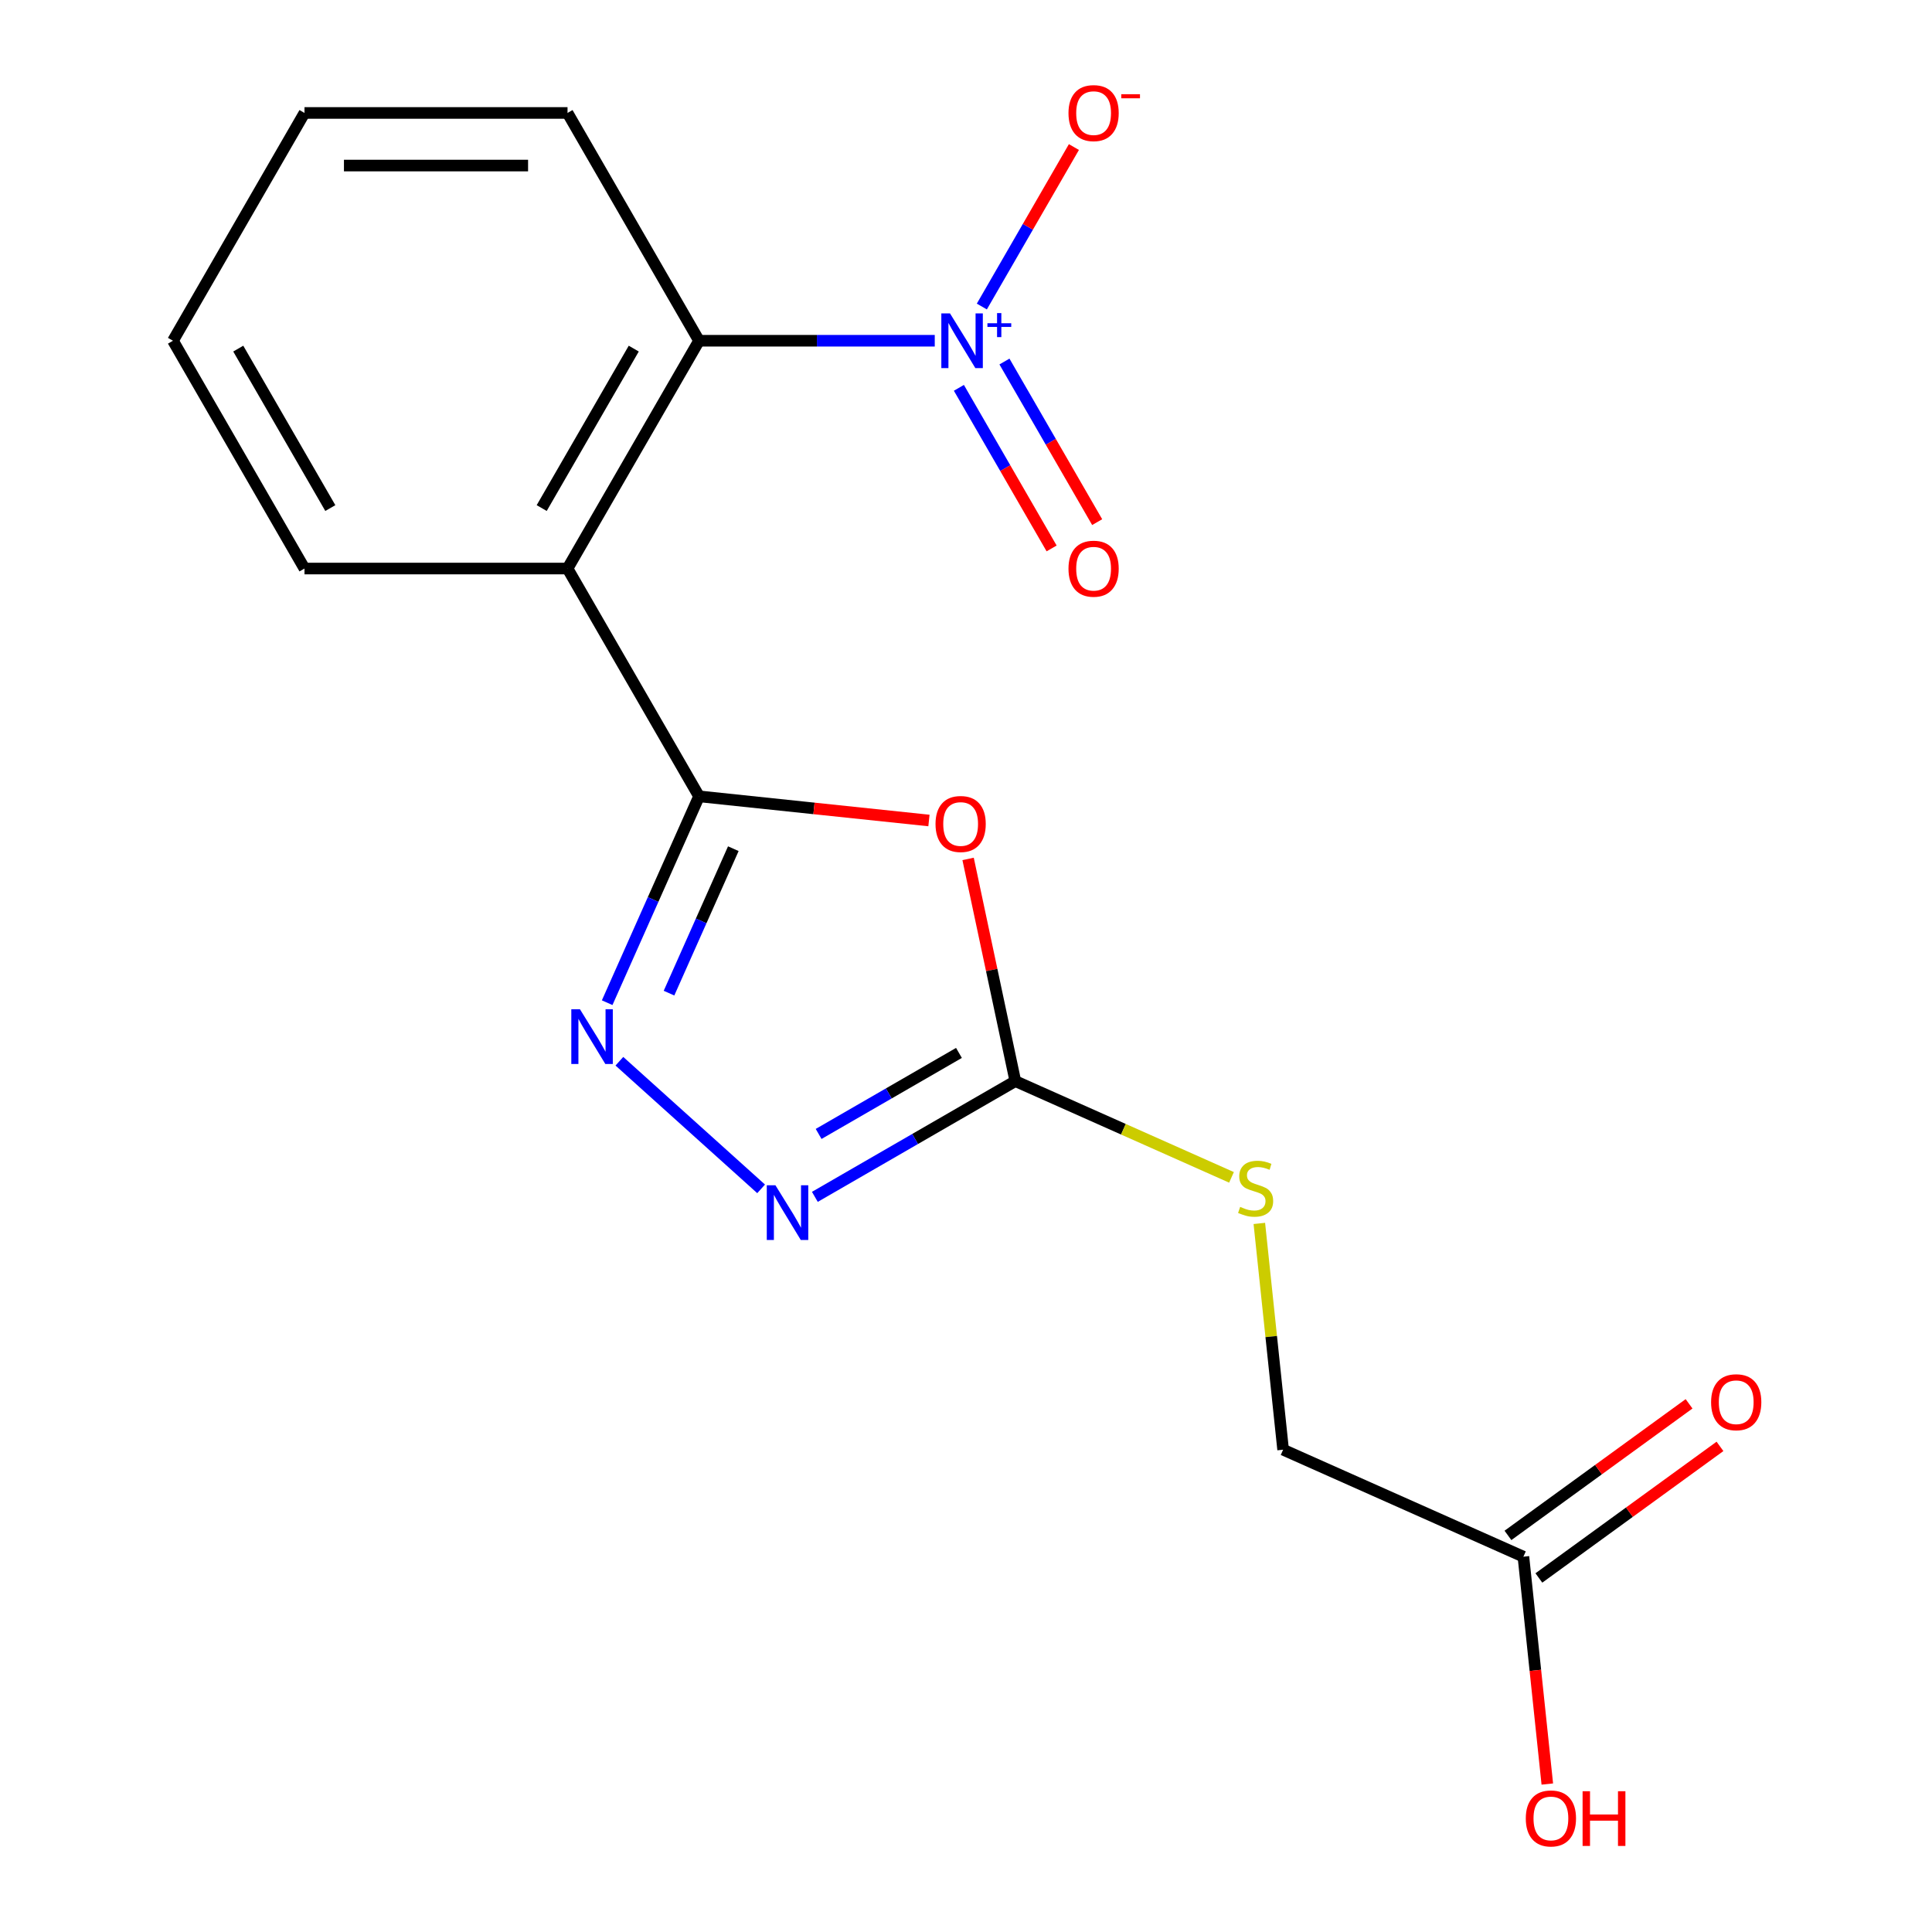 <?xml version='1.0' encoding='iso-8859-1'?>
<svg version='1.1' baseProfile='full'
              xmlns='http://www.w3.org/2000/svg'
                      xmlns:rdkit='http://www.rdkit.org/xml'
                      xmlns:xlink='http://www.w3.org/1999/xlink'
                  xml:space='preserve'
width='1000px' height='1000px' viewBox='0 0 1000 1000'>
<!-- END OF HEADER -->
<rect style='opacity:1.0;fill:#FFFFFF;stroke:none' width='1000' height='1000' x='0' y='0'> </rect>
<path class='bond-0' d='M 361.824,412.182 L 421.323,418.435' style='fill:none;fill-rule:evenodd;stroke:#000000;stroke-width:6px;stroke-linecap:butt;stroke-linejoin:miter;stroke-opacity:1' />
<path class='bond-0' d='M 421.323,418.435 L 480.822,424.689' style='fill:none;fill-rule:evenodd;stroke:#FF0000;stroke-width:6px;stroke-linecap:butt;stroke-linejoin:miter;stroke-opacity:1' />
<path class='bond-2' d='M 361.824,412.182 L 338.046,465.588' style='fill:none;fill-rule:evenodd;stroke:#000000;stroke-width:6px;stroke-linecap:butt;stroke-linejoin:miter;stroke-opacity:1' />
<path class='bond-2' d='M 338.046,465.588 L 314.268,518.994' style='fill:none;fill-rule:evenodd;stroke:#0000FF;stroke-width:6px;stroke-linecap:butt;stroke-linejoin:miter;stroke-opacity:1' />
<path class='bond-2' d='M 379.566,439.279 L 362.922,476.663' style='fill:none;fill-rule:evenodd;stroke:#000000;stroke-width:6px;stroke-linecap:butt;stroke-linejoin:miter;stroke-opacity:1' />
<path class='bond-2' d='M 362.922,476.663 L 346.277,514.048' style='fill:none;fill-rule:evenodd;stroke:#0000FF;stroke-width:6px;stroke-linecap:butt;stroke-linejoin:miter;stroke-opacity:1' />
<path class='bond-3' d='M 361.824,412.182 L 293.751,294.275' style='fill:none;fill-rule:evenodd;stroke:#000000;stroke-width:6px;stroke-linecap:butt;stroke-linejoin:miter;stroke-opacity:1' />
<path class='bond-4' d='M 501.086,444.577 L 513.309,502.081' style='fill:none;fill-rule:evenodd;stroke:#FF0000;stroke-width:6px;stroke-linecap:butt;stroke-linejoin:miter;stroke-opacity:1' />
<path class='bond-4' d='M 513.309,502.081 L 525.532,559.585' style='fill:none;fill-rule:evenodd;stroke:#000000;stroke-width:6px;stroke-linecap:butt;stroke-linejoin:miter;stroke-opacity:1' />
<path class='bond-1' d='M 483.828,176.369 L 422.826,176.369' style='fill:none;fill-rule:evenodd;stroke:#0000FF;stroke-width:6px;stroke-linecap:butt;stroke-linejoin:miter;stroke-opacity:1' />
<path class='bond-1' d='M 422.826,176.369 L 361.824,176.369' style='fill:none;fill-rule:evenodd;stroke:#000000;stroke-width:6px;stroke-linecap:butt;stroke-linejoin:miter;stroke-opacity:1' />
<path class='bond-7' d='M 508.197,158.656 L 532.025,117.385' style='fill:none;fill-rule:evenodd;stroke:#0000FF;stroke-width:6px;stroke-linecap:butt;stroke-linejoin:miter;stroke-opacity:1' />
<path class='bond-7' d='M 532.025,117.385 L 555.853,76.114' style='fill:none;fill-rule:evenodd;stroke:#FF0000;stroke-width:6px;stroke-linecap:butt;stroke-linejoin:miter;stroke-opacity:1' />
<path class='bond-8' d='M 496.321,200.74 L 520.317,242.303' style='fill:none;fill-rule:evenodd;stroke:#0000FF;stroke-width:6px;stroke-linecap:butt;stroke-linejoin:miter;stroke-opacity:1' />
<path class='bond-8' d='M 520.317,242.303 L 544.314,283.866' style='fill:none;fill-rule:evenodd;stroke:#FF0000;stroke-width:6px;stroke-linecap:butt;stroke-linejoin:miter;stroke-opacity:1' />
<path class='bond-8' d='M 519.902,187.125 L 543.899,228.688' style='fill:none;fill-rule:evenodd;stroke:#0000FF;stroke-width:6px;stroke-linecap:butt;stroke-linejoin:miter;stroke-opacity:1' />
<path class='bond-8' d='M 543.899,228.688 L 567.895,270.251' style='fill:none;fill-rule:evenodd;stroke:#FF0000;stroke-width:6px;stroke-linecap:butt;stroke-linejoin:miter;stroke-opacity:1' />
<path class='bond-5' d='M 320.592,549.293 L 393.957,615.351' style='fill:none;fill-rule:evenodd;stroke:#0000FF;stroke-width:6px;stroke-linecap:butt;stroke-linejoin:miter;stroke-opacity:1' />
<path class='bond-6' d='M 293.751,294.275 L 361.824,176.369' style='fill:none;fill-rule:evenodd;stroke:#000000;stroke-width:6px;stroke-linecap:butt;stroke-linejoin:miter;stroke-opacity:1' />
<path class='bond-6' d='M 280.381,262.975 L 328.032,180.44' style='fill:none;fill-rule:evenodd;stroke:#000000;stroke-width:6px;stroke-linecap:butt;stroke-linejoin:miter;stroke-opacity:1' />
<path class='bond-13' d='M 293.751,294.275 L 157.604,294.275' style='fill:none;fill-rule:evenodd;stroke:#000000;stroke-width:6px;stroke-linecap:butt;stroke-linejoin:miter;stroke-opacity:1' />
<path class='bond-9' d='M 525.532,559.585 L 581.478,584.494' style='fill:none;fill-rule:evenodd;stroke:#000000;stroke-width:6px;stroke-linecap:butt;stroke-linejoin:miter;stroke-opacity:1' />
<path class='bond-9' d='M 581.478,584.494 L 637.424,609.402' style='fill:none;fill-rule:evenodd;stroke:#CCCC00;stroke-width:6px;stroke-linecap:butt;stroke-linejoin:miter;stroke-opacity:1' />
<path class='bond-18' d='M 525.532,559.585 L 473.65,589.538' style='fill:none;fill-rule:evenodd;stroke:#000000;stroke-width:6px;stroke-linecap:butt;stroke-linejoin:miter;stroke-opacity:1' />
<path class='bond-18' d='M 473.65,589.538 L 421.769,619.492' style='fill:none;fill-rule:evenodd;stroke:#0000FF;stroke-width:6px;stroke-linecap:butt;stroke-linejoin:miter;stroke-opacity:1' />
<path class='bond-18' d='M 496.353,544.989 L 460.036,565.957' style='fill:none;fill-rule:evenodd;stroke:#000000;stroke-width:6px;stroke-linecap:butt;stroke-linejoin:miter;stroke-opacity:1' />
<path class='bond-18' d='M 460.036,565.957 L 423.719,586.925' style='fill:none;fill-rule:evenodd;stroke:#0000FF;stroke-width:6px;stroke-linecap:butt;stroke-linejoin:miter;stroke-opacity:1' />
<path class='bond-15' d='M 361.824,176.369 L 293.751,58.462' style='fill:none;fill-rule:evenodd;stroke:#000000;stroke-width:6px;stroke-linecap:butt;stroke-linejoin:miter;stroke-opacity:1' />
<path class='bond-12' d='M 651.83,633.244 L 657.985,691.803' style='fill:none;fill-rule:evenodd;stroke:#CCCC00;stroke-width:6px;stroke-linecap:butt;stroke-linejoin:miter;stroke-opacity:1' />
<path class='bond-12' d='M 657.985,691.803 L 664.139,750.361' style='fill:none;fill-rule:evenodd;stroke:#000000;stroke-width:6px;stroke-linecap:butt;stroke-linejoin:miter;stroke-opacity:1' />
<path class='bond-10' d='M 788.516,805.737 L 664.139,750.361' style='fill:none;fill-rule:evenodd;stroke:#000000;stroke-width:6px;stroke-linecap:butt;stroke-linejoin:miter;stroke-opacity:1' />
<path class='bond-11' d='M 796.518,816.752 L 843.389,782.698' style='fill:none;fill-rule:evenodd;stroke:#000000;stroke-width:6px;stroke-linecap:butt;stroke-linejoin:miter;stroke-opacity:1' />
<path class='bond-11' d='M 843.389,782.698 L 890.26,748.645' style='fill:none;fill-rule:evenodd;stroke:#FF0000;stroke-width:6px;stroke-linecap:butt;stroke-linejoin:miter;stroke-opacity:1' />
<path class='bond-11' d='M 780.513,794.723 L 827.384,760.669' style='fill:none;fill-rule:evenodd;stroke:#000000;stroke-width:6px;stroke-linecap:butt;stroke-linejoin:miter;stroke-opacity:1' />
<path class='bond-11' d='M 827.384,760.669 L 874.255,726.616' style='fill:none;fill-rule:evenodd;stroke:#FF0000;stroke-width:6px;stroke-linecap:butt;stroke-linejoin:miter;stroke-opacity:1' />
<path class='bond-14' d='M 788.516,805.737 L 794.7,864.576' style='fill:none;fill-rule:evenodd;stroke:#000000;stroke-width:6px;stroke-linecap:butt;stroke-linejoin:miter;stroke-opacity:1' />
<path class='bond-14' d='M 794.7,864.576 L 800.884,923.415' style='fill:none;fill-rule:evenodd;stroke:#FF0000;stroke-width:6px;stroke-linecap:butt;stroke-linejoin:miter;stroke-opacity:1' />
<path class='bond-16' d='M 157.604,294.275 L 89.531,176.369' style='fill:none;fill-rule:evenodd;stroke:#000000;stroke-width:6px;stroke-linecap:butt;stroke-linejoin:miter;stroke-opacity:1' />
<path class='bond-16' d='M 170.975,262.975 L 123.323,180.44' style='fill:none;fill-rule:evenodd;stroke:#000000;stroke-width:6px;stroke-linecap:butt;stroke-linejoin:miter;stroke-opacity:1' />
<path class='bond-19' d='M 293.751,58.462 L 157.604,58.462' style='fill:none;fill-rule:evenodd;stroke:#000000;stroke-width:6px;stroke-linecap:butt;stroke-linejoin:miter;stroke-opacity:1' />
<path class='bond-19' d='M 273.329,85.691 L 178.026,85.691' style='fill:none;fill-rule:evenodd;stroke:#000000;stroke-width:6px;stroke-linecap:butt;stroke-linejoin:miter;stroke-opacity:1' />
<path class='bond-17' d='M 89.531,176.369 L 157.604,58.462' style='fill:none;fill-rule:evenodd;stroke:#000000;stroke-width:6px;stroke-linecap:butt;stroke-linejoin:miter;stroke-opacity:1' />
<path  class='atom-1' d='M 484.225 426.493
Q 484.225 419.693, 487.585 415.893
Q 490.945 412.093, 497.225 412.093
Q 503.505 412.093, 506.865 415.893
Q 510.225 419.693, 510.225 426.493
Q 510.225 433.373, 506.825 437.293
Q 503.425 441.173, 497.225 441.173
Q 490.985 441.173, 487.585 437.293
Q 484.225 433.413, 484.225 426.493
M 497.225 437.973
Q 501.545 437.973, 503.865 435.093
Q 506.225 432.173, 506.225 426.493
Q 506.225 420.933, 503.865 418.133
Q 501.545 415.293, 497.225 415.293
Q 492.905 415.293, 490.545 418.093
Q 488.225 420.893, 488.225 426.493
Q 488.225 432.213, 490.545 435.093
Q 492.905 437.973, 497.225 437.973
' fill='#FF0000'/>
<path  class='atom-2' d='M 491.711 162.209
L 500.991 177.209
Q 501.911 178.689, 503.391 181.369
Q 504.871 184.049, 504.951 184.209
L 504.951 162.209
L 508.711 162.209
L 508.711 190.529
L 504.831 190.529
L 494.871 174.129
Q 493.711 172.209, 492.471 170.009
Q 491.271 167.809, 490.911 167.129
L 490.911 190.529
L 487.231 190.529
L 487.231 162.209
L 491.711 162.209
' fill='#0000FF'/>
<path  class='atom-2' d='M 511.087 167.313
L 516.077 167.313
L 516.077 162.06
L 518.294 162.06
L 518.294 167.313
L 523.416 167.313
L 523.416 169.214
L 518.294 169.214
L 518.294 174.494
L 516.077 174.494
L 516.077 169.214
L 511.087 169.214
L 511.087 167.313
' fill='#0000FF'/>
<path  class='atom-3' d='M 300.189 522.398
L 309.469 537.398
Q 310.389 538.878, 311.869 541.558
Q 313.349 544.238, 313.429 544.398
L 313.429 522.398
L 317.189 522.398
L 317.189 550.718
L 313.309 550.718
L 303.349 534.318
Q 302.189 532.398, 300.949 530.198
Q 299.749 527.998, 299.389 527.318
L 299.389 550.718
L 295.709 550.718
L 295.709 522.398
L 300.189 522.398
' fill='#0000FF'/>
<path  class='atom-6' d='M 401.365 613.498
L 410.645 628.498
Q 411.565 629.978, 413.045 632.658
Q 414.525 635.338, 414.605 635.498
L 414.605 613.498
L 418.365 613.498
L 418.365 641.818
L 414.485 641.818
L 404.525 625.418
Q 403.365 623.498, 402.125 621.298
Q 400.925 619.098, 400.565 618.418
L 400.565 641.818
L 396.885 641.818
L 396.885 613.498
L 401.365 613.498
' fill='#0000FF'/>
<path  class='atom-8' d='M 553.045 58.542
Q 553.045 51.742, 556.405 47.942
Q 559.765 44.142, 566.045 44.142
Q 572.325 44.142, 575.685 47.942
Q 579.045 51.742, 579.045 58.542
Q 579.045 65.422, 575.645 69.342
Q 572.245 73.222, 566.045 73.222
Q 559.805 73.222, 556.405 69.342
Q 553.045 65.462, 553.045 58.542
M 566.045 70.022
Q 570.365 70.022, 572.685 67.142
Q 575.045 64.222, 575.045 58.542
Q 575.045 52.982, 572.685 50.182
Q 570.365 47.342, 566.045 47.342
Q 561.725 47.342, 559.365 50.142
Q 557.045 52.942, 557.045 58.542
Q 557.045 64.262, 559.365 67.142
Q 561.725 70.022, 566.045 70.022
' fill='#FF0000'/>
<path  class='atom-8' d='M 580.365 48.764
L 590.053 48.764
L 590.053 50.876
L 580.365 50.876
L 580.365 48.764
' fill='#FF0000'/>
<path  class='atom-9' d='M 553.045 294.355
Q 553.045 287.555, 556.405 283.755
Q 559.765 279.955, 566.045 279.955
Q 572.325 279.955, 575.685 283.755
Q 579.045 287.555, 579.045 294.355
Q 579.045 301.235, 575.645 305.155
Q 572.245 309.035, 566.045 309.035
Q 559.805 309.035, 556.405 305.155
Q 553.045 301.275, 553.045 294.355
M 566.045 305.835
Q 570.365 305.835, 572.685 302.955
Q 575.045 300.035, 575.045 294.355
Q 575.045 288.795, 572.685 285.995
Q 570.365 283.155, 566.045 283.155
Q 561.725 283.155, 559.365 285.955
Q 557.045 288.755, 557.045 294.355
Q 557.045 300.075, 559.365 302.955
Q 561.725 305.835, 566.045 305.835
' fill='#FF0000'/>
<path  class='atom-10' d='M 641.908 624.68
Q 642.228 624.8, 643.548 625.36
Q 644.868 625.92, 646.308 626.28
Q 647.788 626.6, 649.228 626.6
Q 651.908 626.6, 653.468 625.32
Q 655.028 624, 655.028 621.72
Q 655.028 620.16, 654.228 619.2
Q 653.468 618.24, 652.268 617.72
Q 651.068 617.2, 649.068 616.6
Q 646.548 615.84, 645.028 615.12
Q 643.548 614.4, 642.468 612.88
Q 641.428 611.36, 641.428 608.8
Q 641.428 605.24, 643.828 603.04
Q 646.268 600.84, 651.068 600.84
Q 654.348 600.84, 658.068 602.4
L 657.148 605.48
Q 653.748 604.08, 651.188 604.08
Q 648.428 604.08, 646.908 605.24
Q 645.388 606.36, 645.428 608.32
Q 645.428 609.84, 646.188 610.76
Q 646.988 611.68, 648.108 612.2
Q 649.268 612.72, 651.188 613.32
Q 653.748 614.12, 655.268 614.92
Q 656.788 615.72, 657.868 617.36
Q 658.988 618.96, 658.988 621.72
Q 658.988 625.64, 656.348 627.76
Q 653.748 629.84, 649.388 629.84
Q 646.868 629.84, 644.948 629.28
Q 643.068 628.76, 640.828 627.84
L 641.908 624.68
' fill='#CCCC00'/>
<path  class='atom-12' d='M 885.661 725.792
Q 885.661 718.992, 889.021 715.192
Q 892.381 711.392, 898.661 711.392
Q 904.941 711.392, 908.301 715.192
Q 911.661 718.992, 911.661 725.792
Q 911.661 732.672, 908.261 736.592
Q 904.861 740.472, 898.661 740.472
Q 892.421 740.472, 889.021 736.592
Q 885.661 732.712, 885.661 725.792
M 898.661 737.272
Q 902.981 737.272, 905.301 734.392
Q 907.661 731.472, 907.661 725.792
Q 907.661 720.232, 905.301 717.432
Q 902.981 714.592, 898.661 714.592
Q 894.341 714.592, 891.981 717.392
Q 889.661 720.192, 889.661 725.792
Q 889.661 731.512, 891.981 734.392
Q 894.341 737.272, 898.661 737.272
' fill='#FF0000'/>
<path  class='atom-15' d='M 789.747 941.218
Q 789.747 934.418, 793.107 930.618
Q 796.467 926.818, 802.747 926.818
Q 809.027 926.818, 812.387 930.618
Q 815.747 934.418, 815.747 941.218
Q 815.747 948.098, 812.347 952.018
Q 808.947 955.898, 802.747 955.898
Q 796.507 955.898, 793.107 952.018
Q 789.747 948.138, 789.747 941.218
M 802.747 952.698
Q 807.067 952.698, 809.387 949.818
Q 811.747 946.898, 811.747 941.218
Q 811.747 935.658, 809.387 932.858
Q 807.067 930.018, 802.747 930.018
Q 798.427 930.018, 796.067 932.818
Q 793.747 935.618, 793.747 941.218
Q 793.747 946.938, 796.067 949.818
Q 798.427 952.698, 802.747 952.698
' fill='#FF0000'/>
<path  class='atom-15' d='M 819.147 927.138
L 822.987 927.138
L 822.987 939.178
L 837.467 939.178
L 837.467 927.138
L 841.307 927.138
L 841.307 955.458
L 837.467 955.458
L 837.467 942.378
L 822.987 942.378
L 822.987 955.458
L 819.147 955.458
L 819.147 927.138
' fill='#FF0000'/>
</svg>
